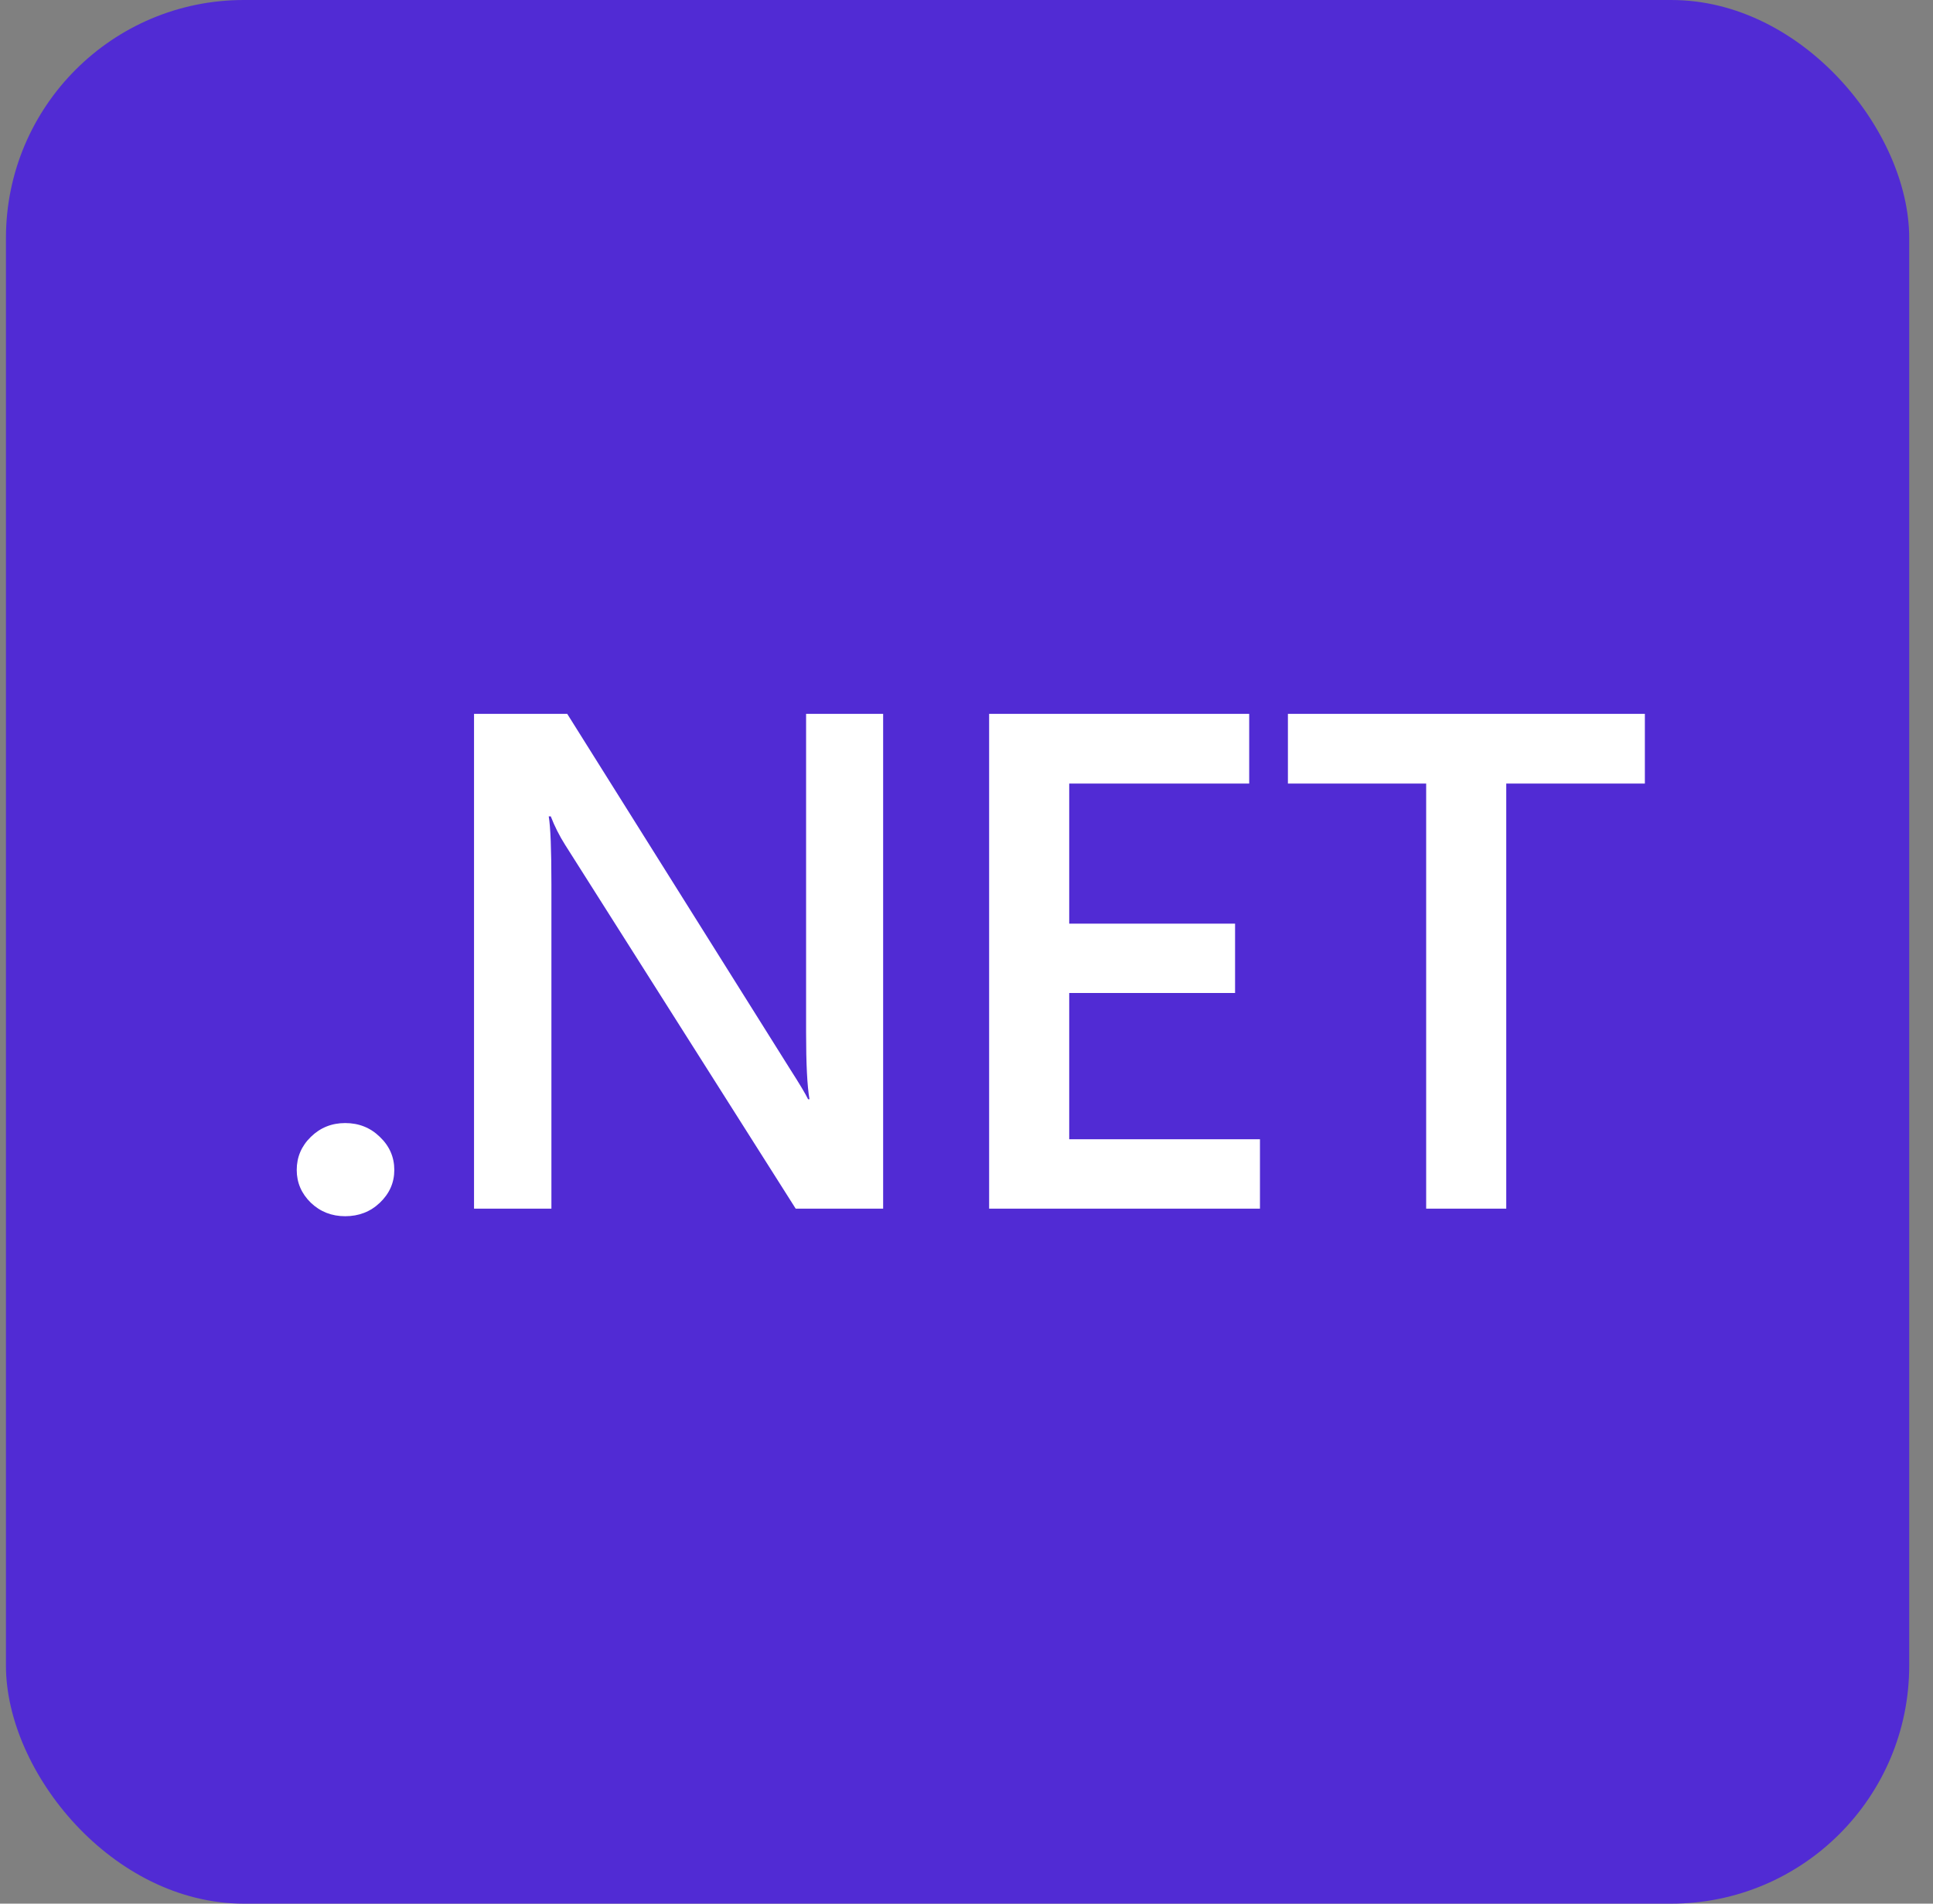 <svg xmlns="http://www.w3.org/2000/svg" width="65.0" height="64.0" viewBox="0.0 0.0 65.0 64.0" fill="none">
<rect x="0.0" y="0.0" width="65.0" height="64.0" fill="#808080" stroke="none"/>
<g clip-path="url(#clip0_426_5031)">
<path d="M64.2 0H0.2V64H64.2V0Z" fill="#512BD4" />
<path d="M11.607 40.889C11.154 40.889 10.77 40.738 10.453 40.437C10.136 40.127 9.978 39.76 9.978 39.335C9.978 38.901 10.136 38.53 10.453 38.221C10.77 37.912 11.154 37.757 11.607 37.757C12.067 37.757 12.455 37.912 12.772 38.221C13.097 38.53 13.259 38.901 13.259 39.335C13.259 39.76 13.097 40.127 12.772 40.437C12.455 40.738 12.067 40.889 11.607 40.889Z" fill="white" />
<path d="M29.697 40.634H26.756L19.006 28.408C18.81 28.099 18.648 27.777 18.52 27.445H18.452C18.512 27.801 18.542 28.562 18.542 29.73V40.634H15.94V24H19.074L26.563 35.936C26.88 36.431 27.084 36.771 27.174 36.957H27.22C27.144 36.516 27.106 35.77 27.106 34.718V24H29.697V40.634Z" fill="white" />
<path d="M42.368 40.634H33.261V24H42.006V26.343H35.954V31.052H41.531V33.384H35.954V38.302H42.368V40.634Z" fill="white" />
<path d="M55.311 26.343H50.65V40.634H47.957V26.343H43.308V24H55.311V26.343Z" fill="white" />
</g>
<defs>
<clipPath id="clip0_426_5031">
<rect x="0.2" width="64" height="64" rx="8" fill="white" />
</clipPath>
</defs>
</svg>